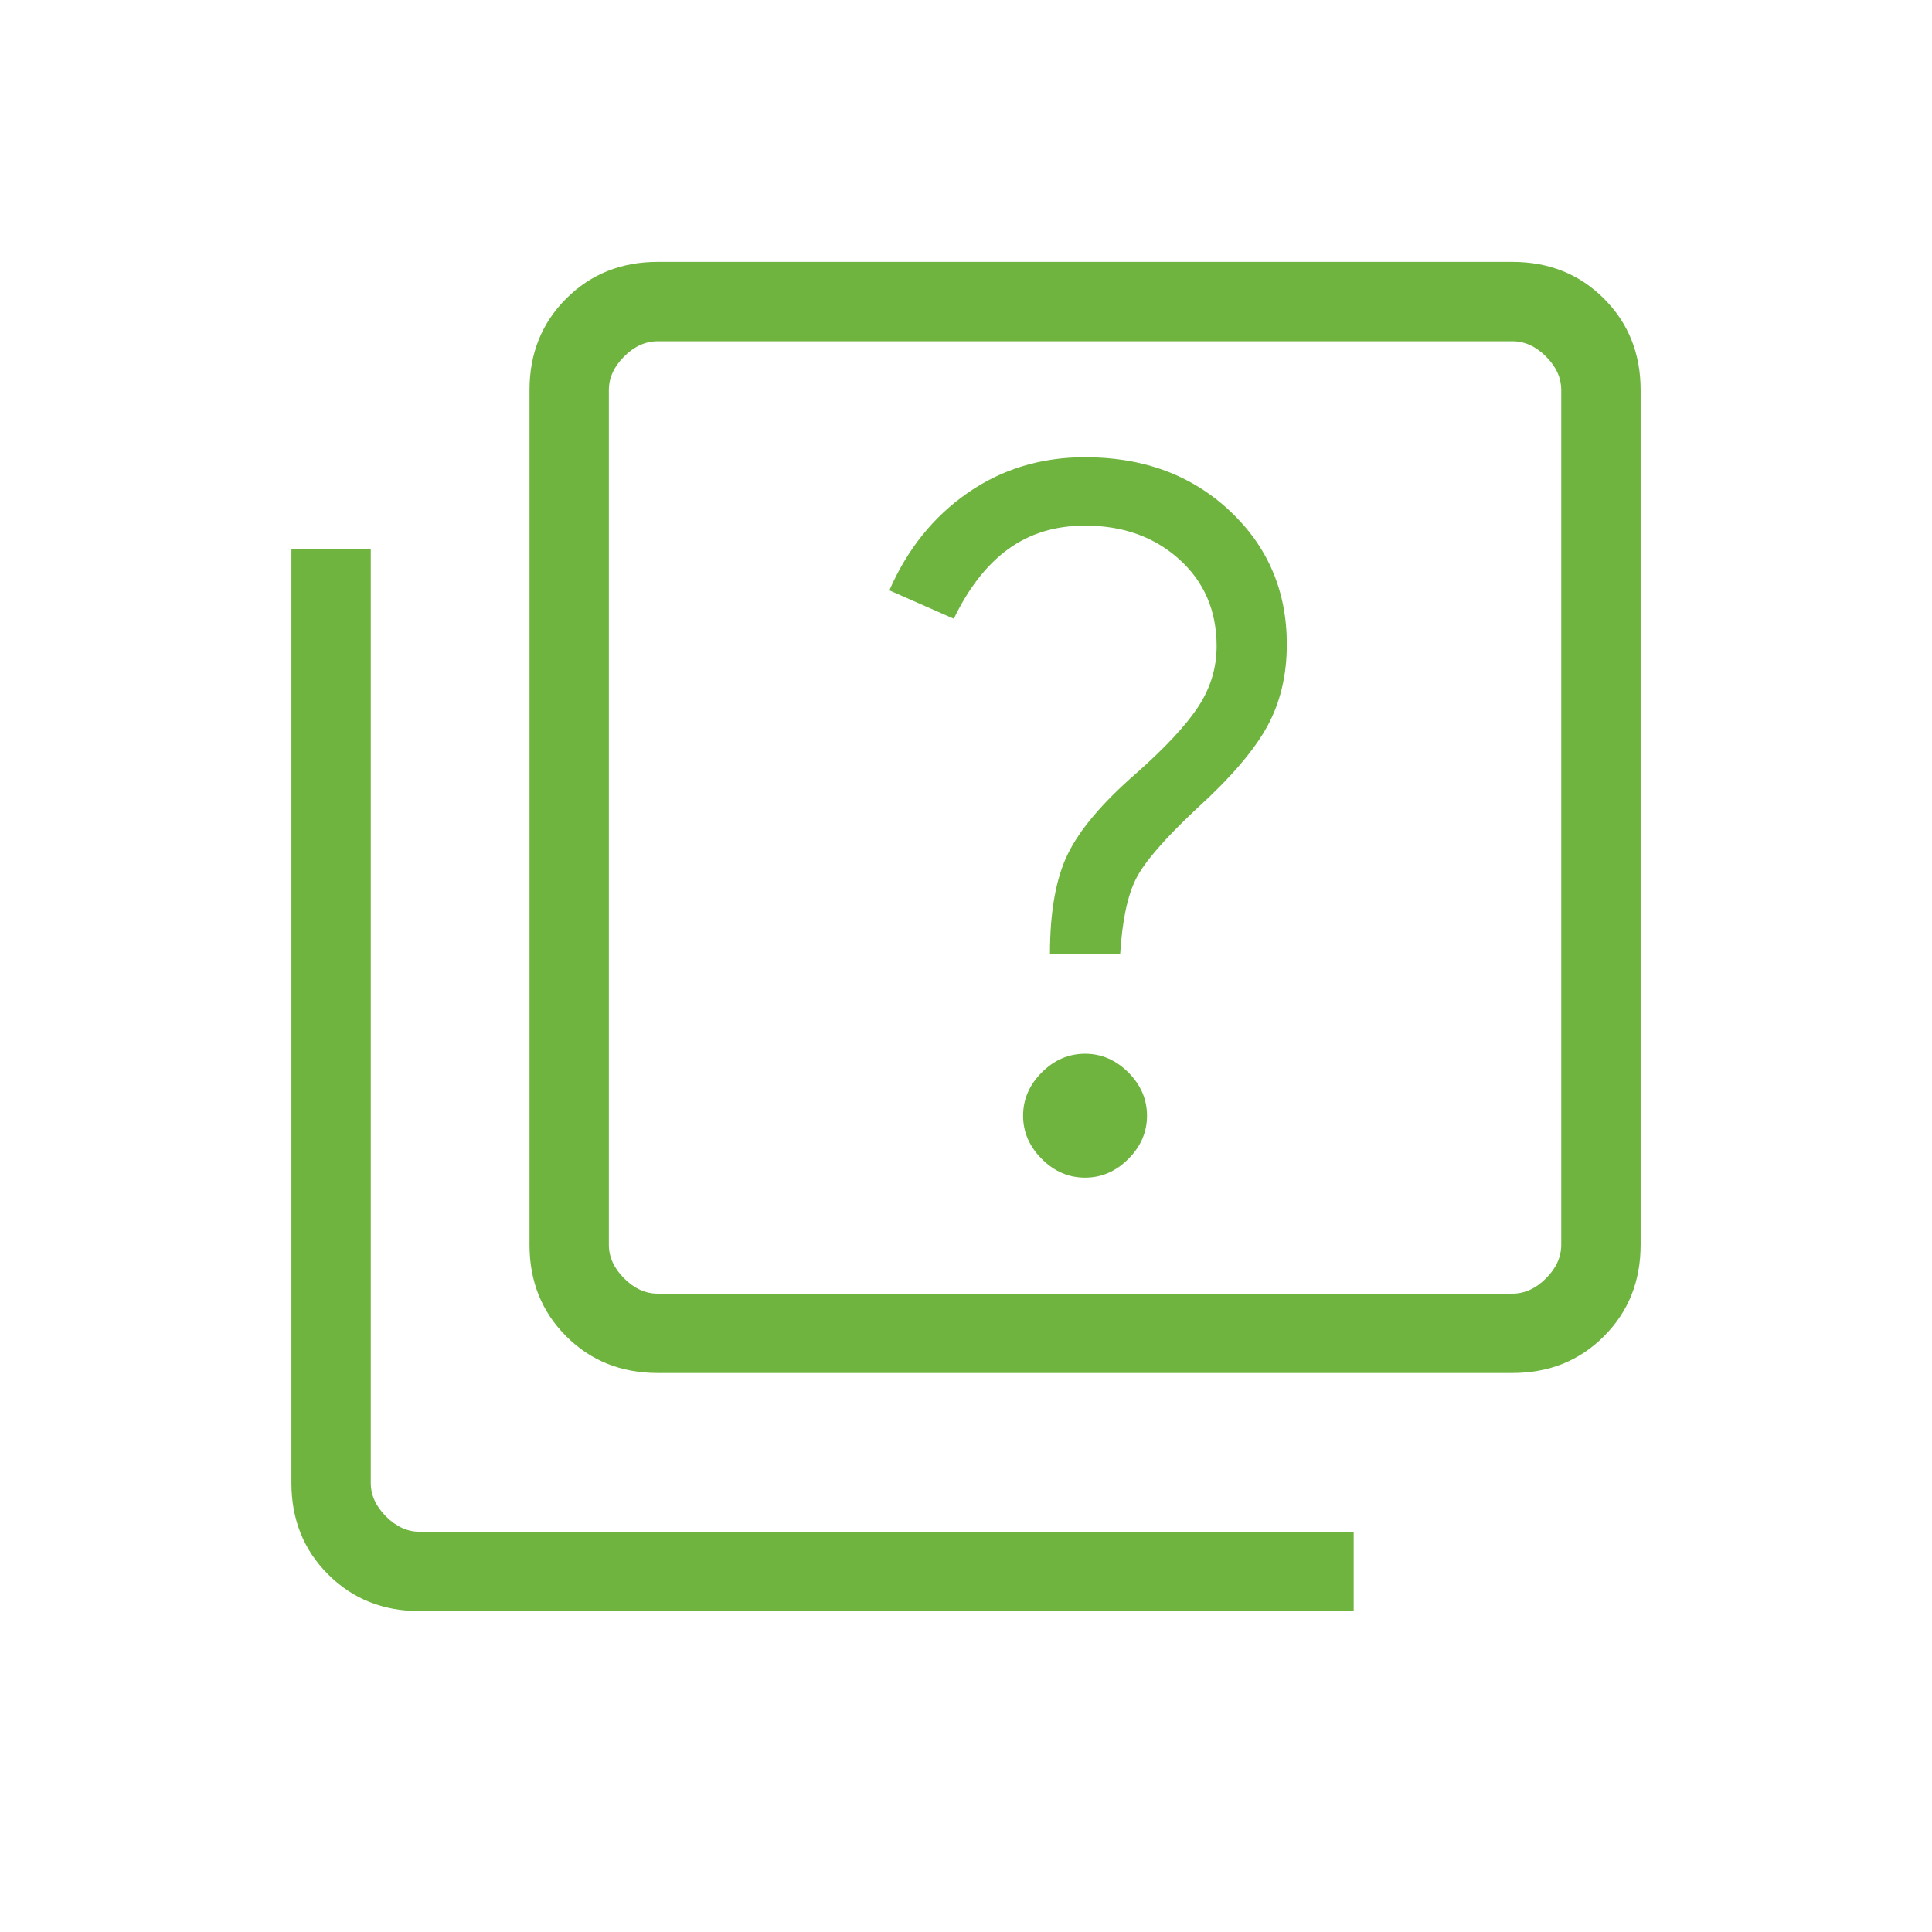 <svg width="71" height="71" viewBox="0 0 71 71" fill="none" xmlns="http://www.w3.org/2000/svg">
<mask id="mask0_2145_18158" style="mask-type:alpha" maskUnits="userSpaceOnUse" x="0" y="0" width="71" height="71">
<rect x="0.5" y="0.874" width="70" height="70" fill="#D9D9D9"/>
</mask>
<g mask="url(#mask0_2145_18158)">
<path d="M39.875 43.278C40.477 43.278 41.007 43.049 41.465 42.591C41.923 42.133 42.152 41.603 42.152 41.001C42.152 40.398 41.923 39.868 41.465 39.41C41.007 38.953 40.477 38.724 39.875 38.724C39.273 38.724 38.743 38.953 38.285 39.41C37.827 39.868 37.598 40.398 37.598 41.001C37.598 41.603 37.827 42.133 38.285 42.591C38.743 43.049 39.273 43.278 39.875 43.278ZM38.585 35.066H41.165C41.24 33.843 41.433 32.923 41.743 32.304C42.053 31.685 42.799 30.822 43.981 29.715C45.215 28.593 46.075 27.592 46.561 26.712C47.047 25.831 47.29 24.821 47.29 23.68C47.29 21.717 46.59 20.08 45.189 18.769C43.789 17.459 42.018 16.803 39.875 16.803C38.256 16.803 36.817 17.241 35.559 18.116C34.301 18.991 33.342 20.184 32.684 21.695L35.052 22.738C35.601 21.597 36.271 20.742 37.062 20.171C37.853 19.601 38.791 19.316 39.875 19.316C41.266 19.316 42.42 19.728 43.336 20.553C44.252 21.378 44.71 22.442 44.71 23.747C44.71 24.54 44.488 25.278 44.042 25.96C43.598 26.643 42.833 27.465 41.748 28.426C40.518 29.498 39.683 30.483 39.244 31.379C38.805 32.274 38.585 33.503 38.585 35.066ZM24.17 50.457C22.828 50.457 21.707 50.008 20.808 49.108C19.908 48.209 19.459 47.088 19.459 45.745V14.336C19.459 12.993 19.908 11.872 20.808 10.973C21.707 10.074 22.828 9.624 24.17 9.624H55.58C56.923 9.624 58.044 10.074 58.943 10.973C59.842 11.872 60.292 12.993 60.292 14.336V45.745C60.292 47.088 59.842 48.209 58.943 49.108C58.044 50.008 56.923 50.457 55.58 50.457H24.17ZM24.17 47.541H55.58C56.029 47.541 56.441 47.354 56.814 46.98C57.188 46.606 57.375 46.195 57.375 45.745V14.336C57.375 13.887 57.188 13.475 56.814 13.101C56.441 12.728 56.029 12.541 55.58 12.541H24.17C23.721 12.541 23.31 12.728 22.936 13.101C22.562 13.475 22.375 13.887 22.375 14.336V45.745C22.375 46.195 22.562 46.606 22.936 46.98C23.31 47.354 23.721 47.541 24.17 47.541ZM15.42 59.207C14.078 59.207 12.957 58.758 12.057 57.858C11.158 56.959 10.709 55.838 10.709 54.496V20.169H13.625V54.496C13.625 54.945 13.812 55.356 14.186 55.73C14.56 56.104 14.971 56.291 15.42 56.291H49.747V59.207H15.42Z" fill="#6EB43F"/>
</g>
</svg>
